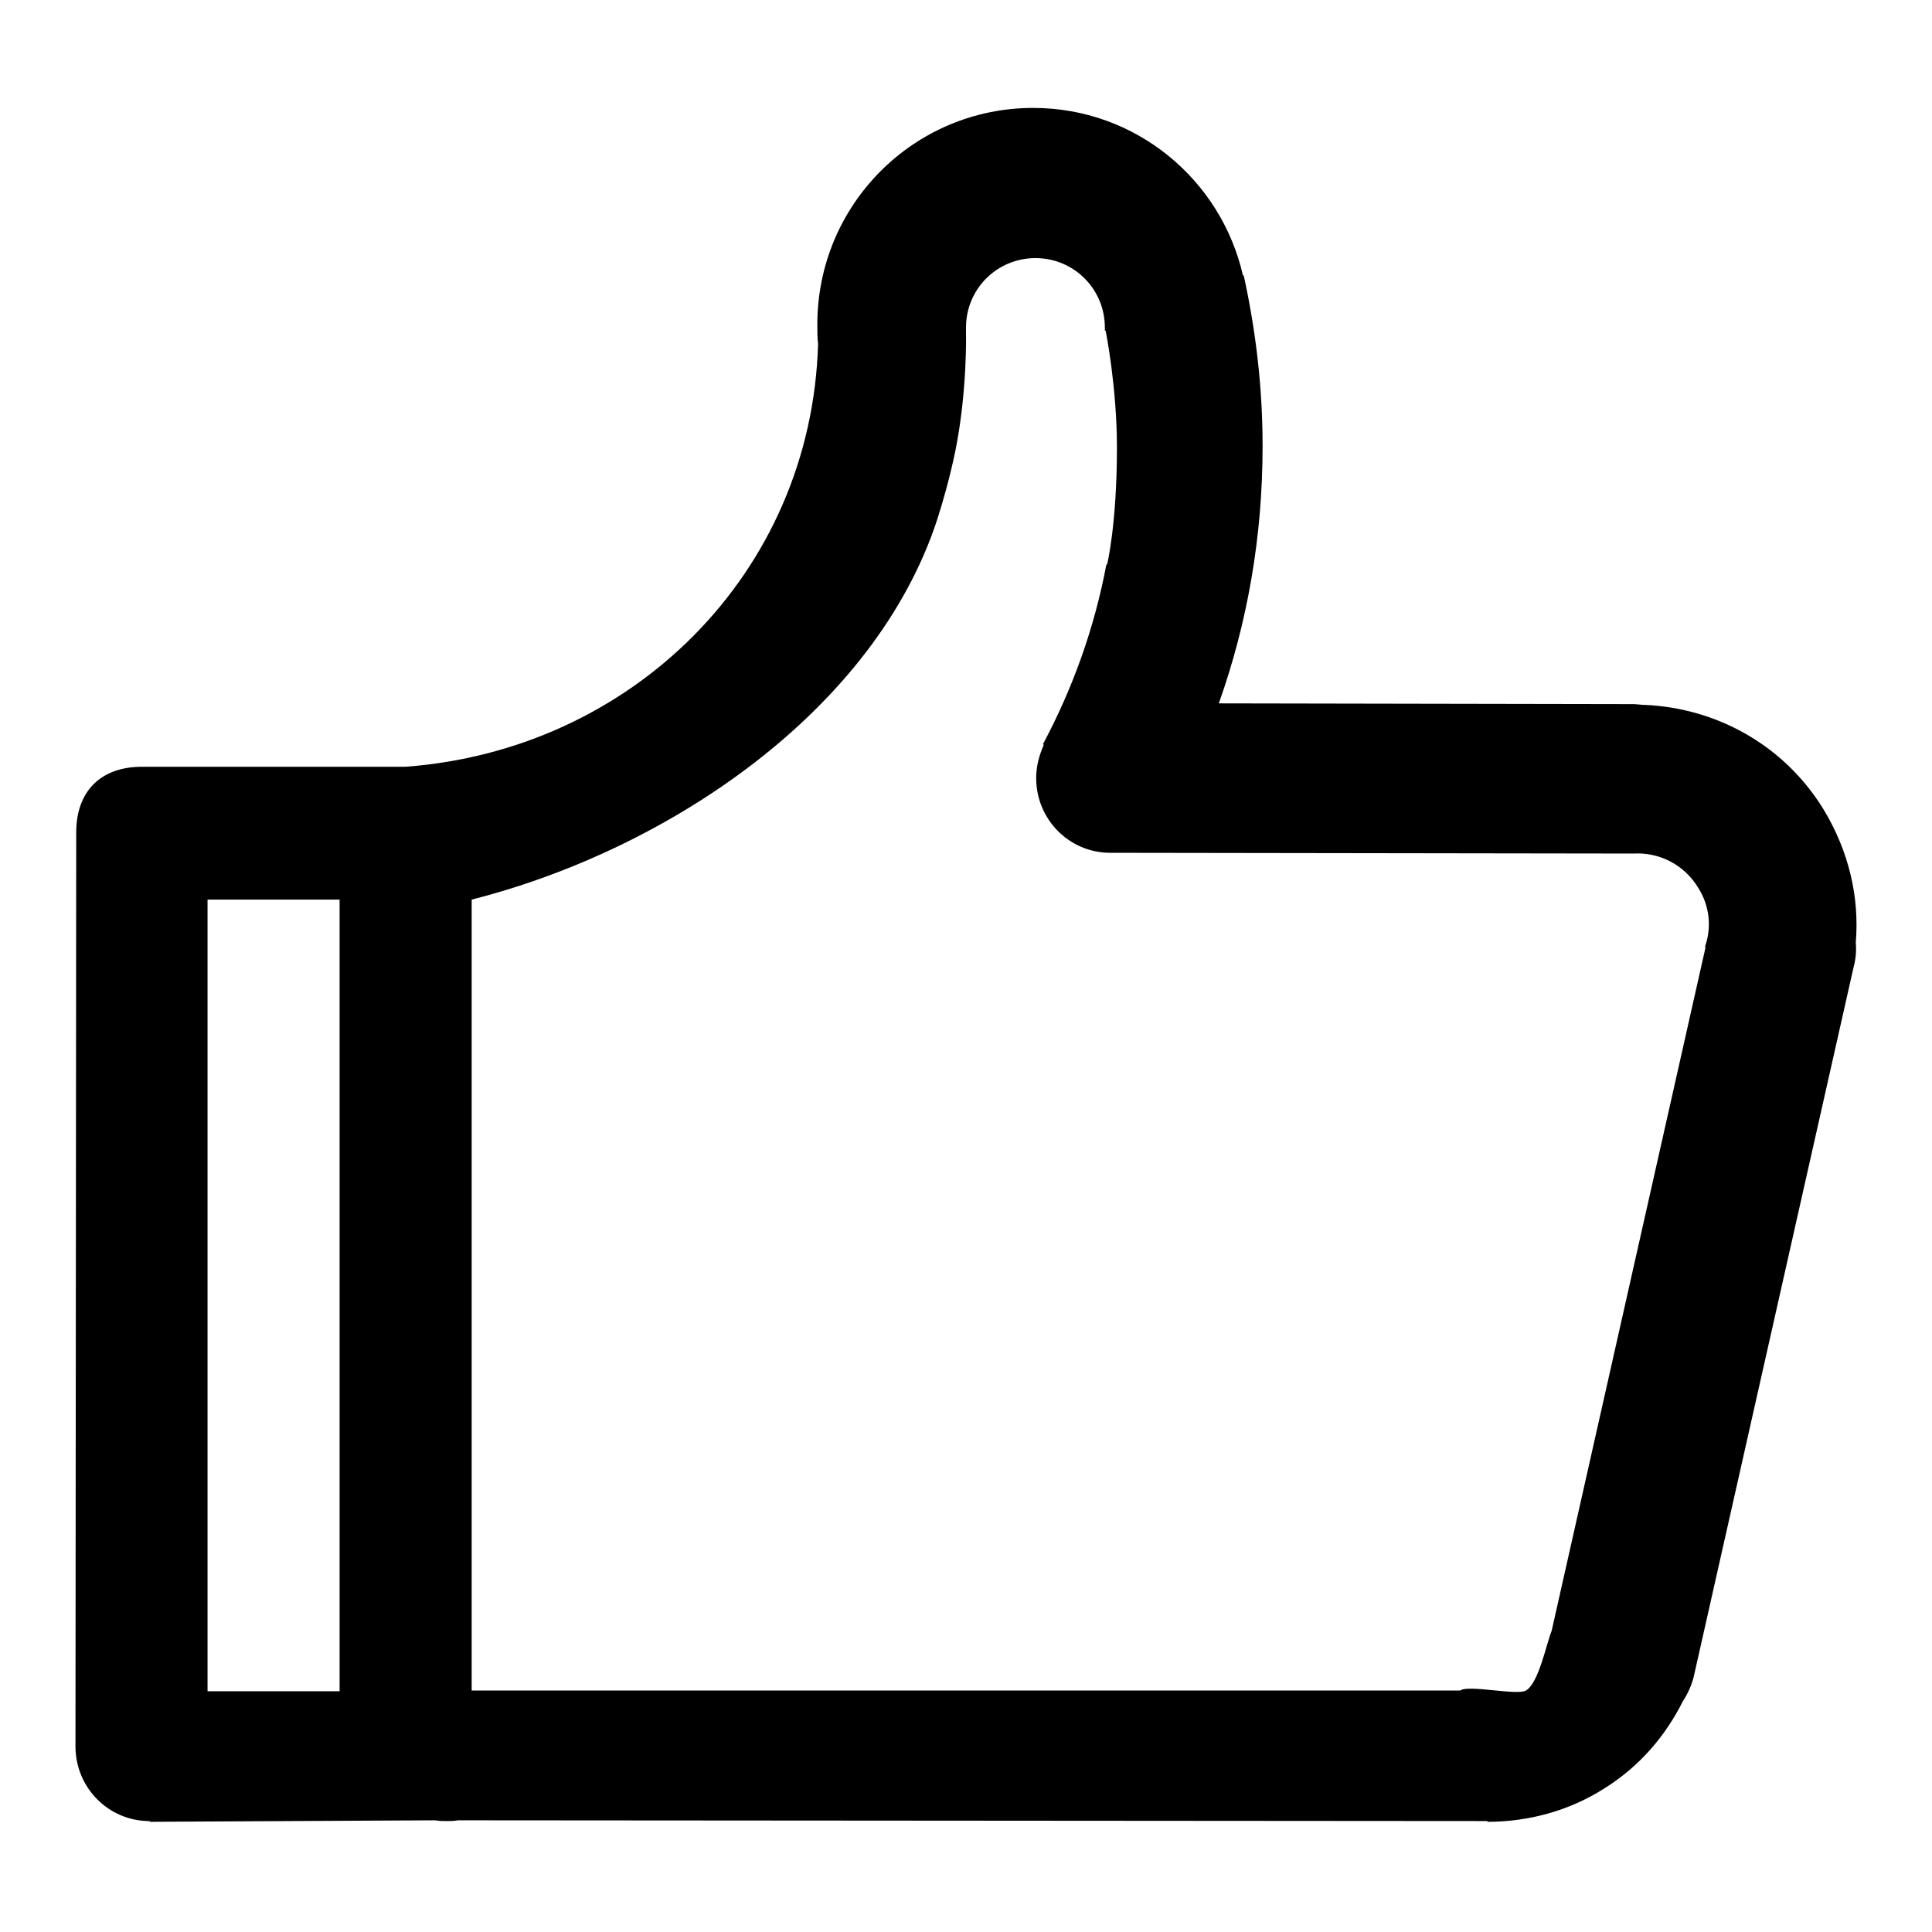 <?xml version="1.0" encoding="utf-8"?>
<!-- Svg Vector Icons : http://www.onlinewebfonts.com/icon -->
<!DOCTYPE svg PUBLIC "-//W3C//DTD SVG 1.1//EN" "http://www.w3.org/Graphics/SVG/1.1/DTD/svg11.dtd">
<svg version="1.1" xmlns="http://www.w3.org/2000/svg" xmlns:xlink="http://www.w3.org/1999/xlink" x="0px" y="0px" viewBox="0 0 256 256" enable-background="new 0 0 256 256" xml:space="preserve">
<g> <path fill="#000000" d="M245.9,124.9c0.1,1.1,0,2.2-0.3,3.3l-21.2,94.1c-0.3,1.1-0.8,2.2-1.4,3.1c-2.3,4.6-5.7,8.6-10.3,11.5 c-4.8,3.1-10.3,4.5-15.6,4.5v-0.1l-136.4-0.1c-0.5,0.1-1,0.1-1.5,0.1c-0.5,0-1,0-1.5-0.1l-38.2,0.2c-0.5,0.1,0.9-0.1,0.3-0.1 c-5.4,0-9.8-4.4-9.8-9.9l0.1-121.1c0-5.5,3.3-8.7,8.7-8.7c0.4,0-1.5,2.4,0,0h34.9l0,0c30-2.2,53.8-25.6,54.7-56 c-0.1-0.9-0.1-1.7-0.1-2.6c0-15.9,12.8-28.7,28.6-28.7c13.6,0,24.9,9.5,27.8,22.2l0.1,0c1.6,7.3,2.5,14.8,2.5,22.6 c0,12-2,23.4-5.8,34.1l54.9,0.1c0.5,0,1,0.1,1.5,0.1c9.4,0.4,18.4,5.2,23.7,13.8C245,112.8,246.4,118.9,245.9,124.9 M27.5,224.1H45 V119.2H27.5V224.1L27.5,224.1L27.5,224.1z M225,117.6c-1.9-3.1-5.2-4.7-8.6-4.5v0h0l-69.3-0.1c-5.4,0-9.8-4.4-9.8-9.9 c0-1.6,0.4-3,1-4.4l-0.1-0.1c3.9-7.3,6.8-15.3,8.4-23.8l0.1,0c0,0,1.3-5.3,1.3-15.5c0-8.1-1.5-15.5-1.5-15.5h-0.1 c0-0.1,0-0.3,0-0.4c0-5.1-4.1-9.2-9.2-9.2c-5.1,0-9.2,4.1-9.2,9.2c0,0.2,0,0.4,0,0.6H128c0,0,0.2,7.7-1.4,15.7 c-0.7,3.4-1.6,6.6-2.4,9.1c0,0,0,0,0,0c-8.3,25.4-35.7,43.8-61.7,50.4v104.8h131c0.4,0-2.6,1,0,0c1-0.8,7.6,0.7,8.7,0 c1.7-1,2.7-6.2,3.4-7.9l0,0l20.4-90.6l-0.1,0C226.8,123,226.6,120.1,225,117.6"/></g>
</svg>
